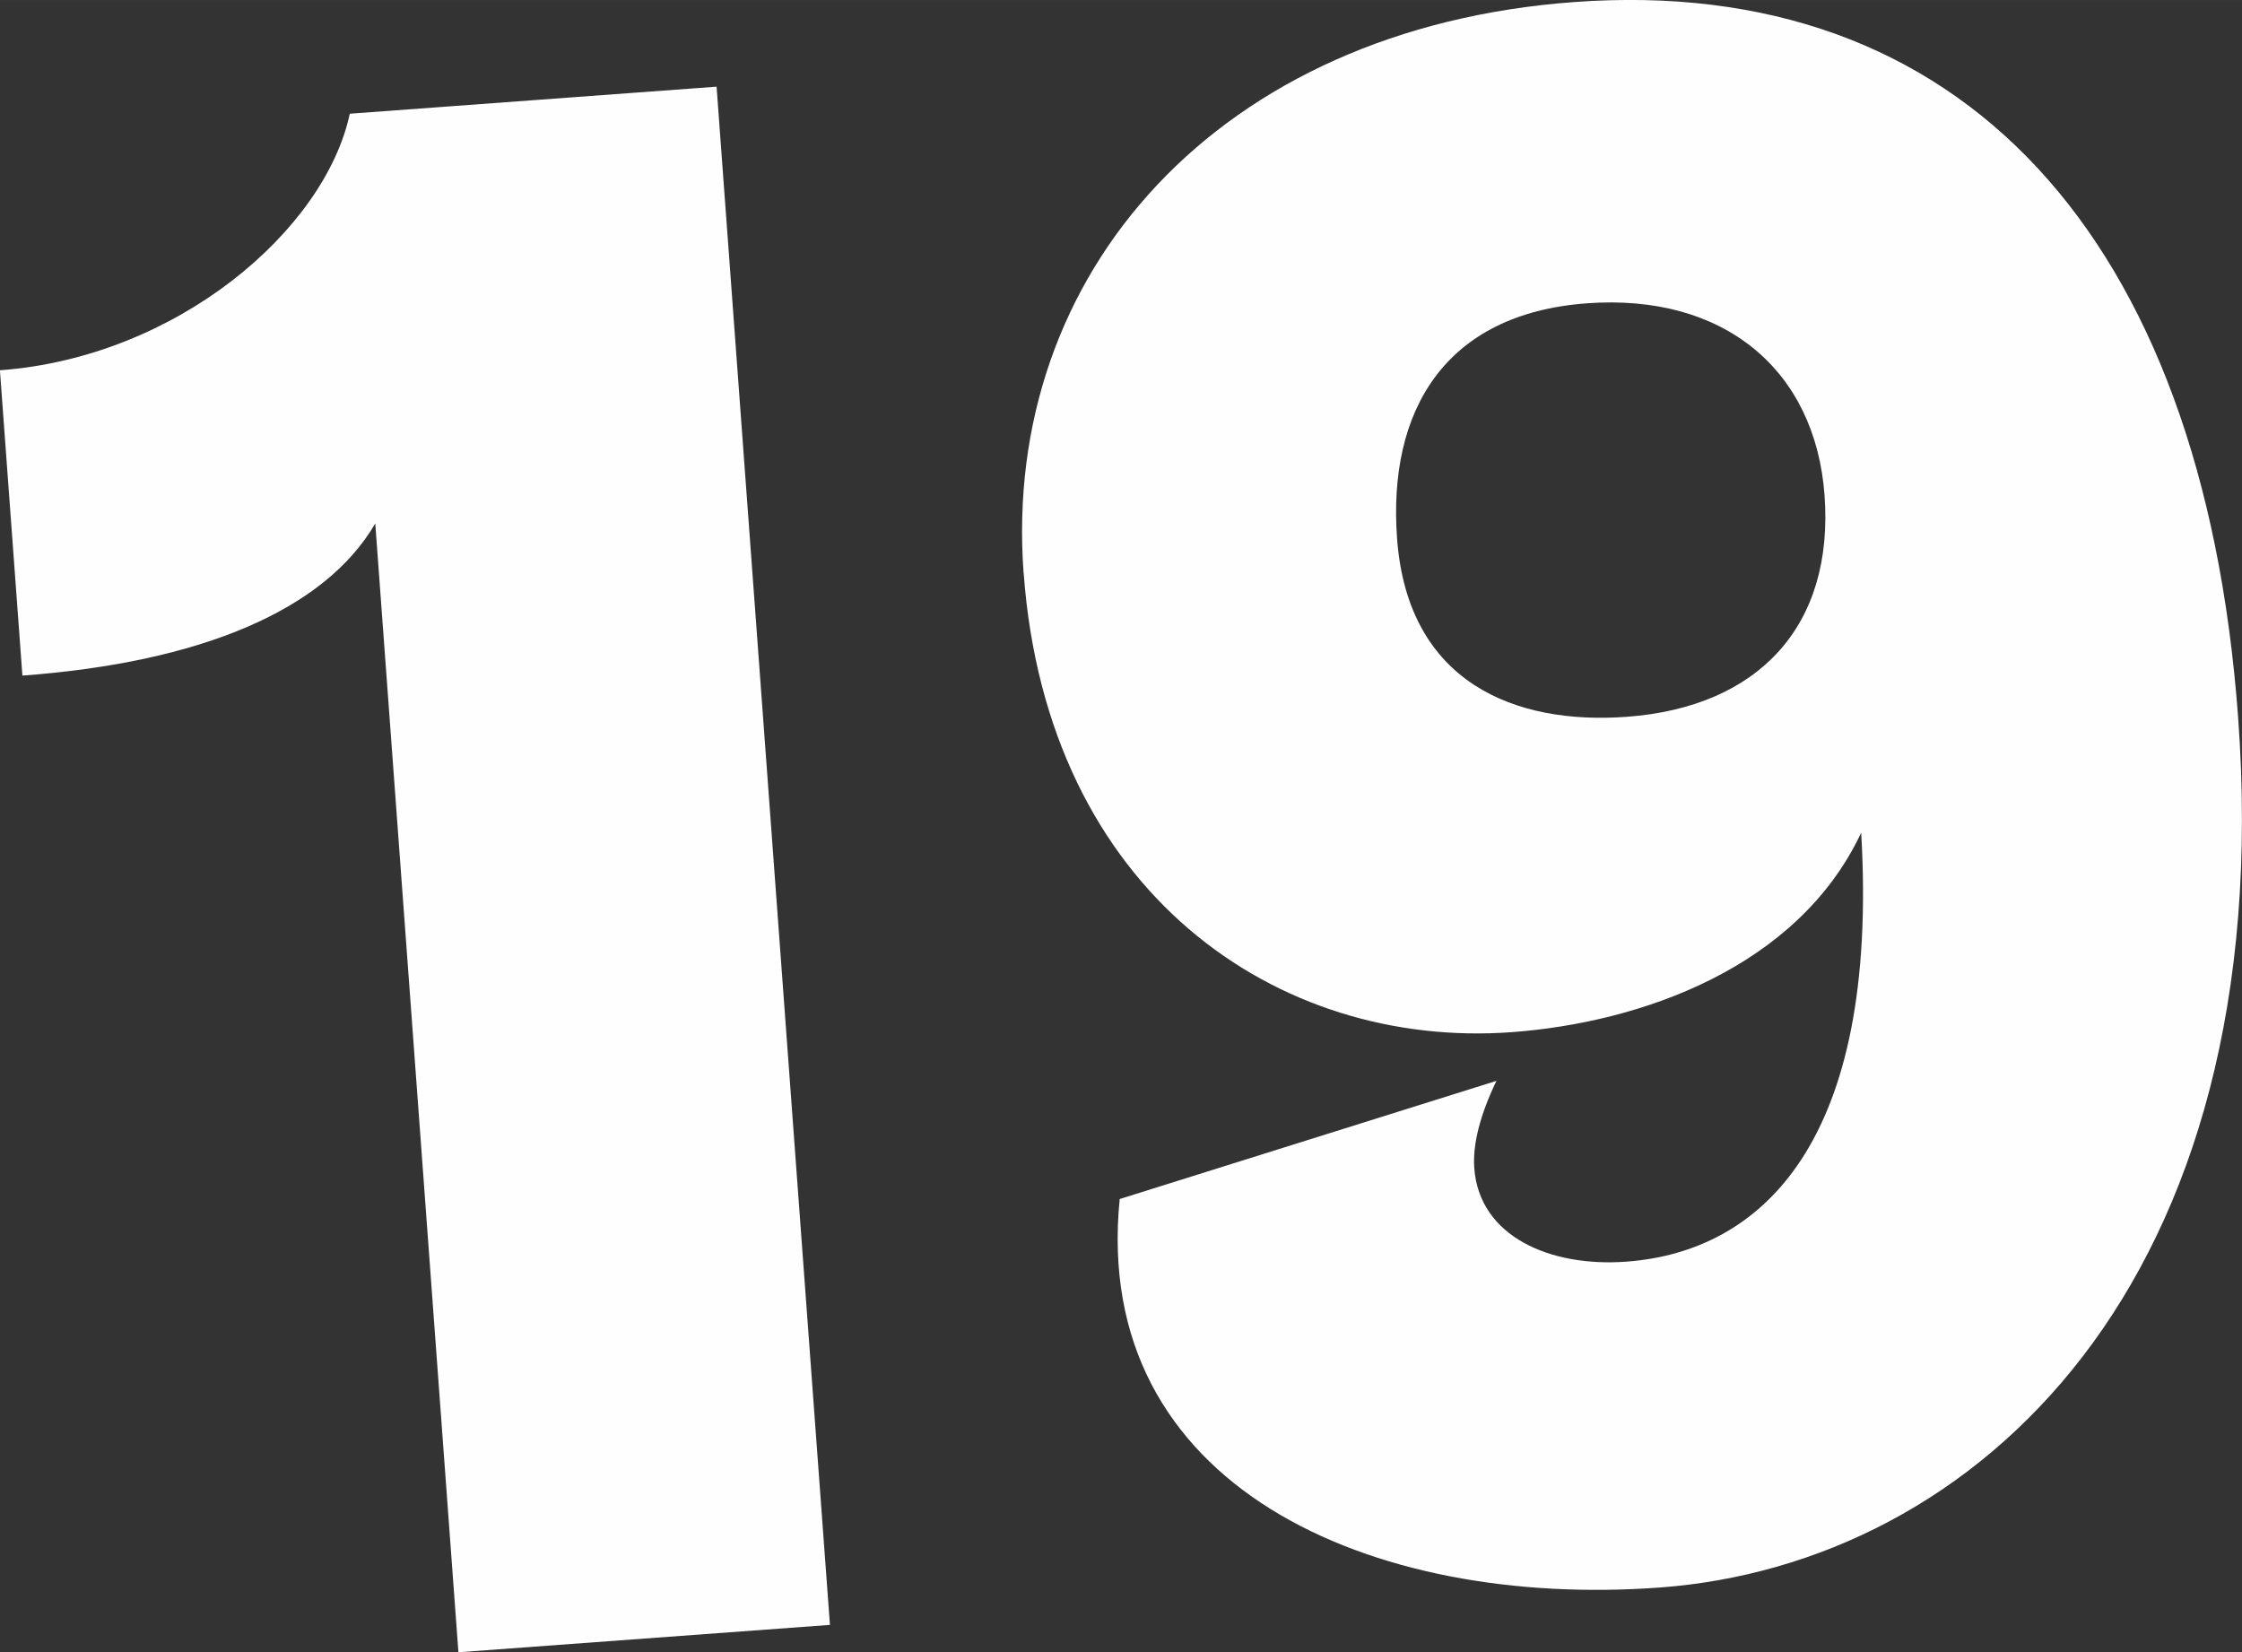 <?xml version="1.0" encoding="UTF-8"?> <!-- Creator: CorelDRAW 2018 (64-Bit Evaluation Version) --> <svg xmlns="http://www.w3.org/2000/svg" xmlns:xlink="http://www.w3.org/1999/xlink" xml:space="preserve" width="46.842mm" height="34.519mm" style="shape-rendering:geometricPrecision; text-rendering:geometricPrecision; image-rendering:optimizeQuality; fill-rule:evenodd; clip-rule:evenodd" viewBox="0 0 275.3 202.87"><rect x="0" y="0" width="275.3" height="202.87" fill="#333333" stroke="none"/> <defs> <style type="text/css"> <![CDATA[ .fil0 {fill:#FEFEFE;fill-rule:nonzero} ]]> </style> </defs> <g id="Layer_x0020_1">  <path class="fil0" d="M2.76 82.95c21.79,-1.61 37.1,-7.99 43.32,-18.68l10.21 138.6 45.62 -3.36 -13.92 -188.87 -45.04 3.32c-3.04,14.25 -21.17,29.9 -42.96,31.5l2.76 37.48zm168.79 -16.82c-1.16,-15.69 5.85,-27.6 23.29,-28.89 16.85,-1.24 28.06,8.16 29.2,23.56 1.18,15.98 -8.02,26.01 -24.29,27.21 -13.66,1.01 -26.89,-4.15 -28.2,-21.88zm-45.85 4.25c2.89,39.23 31.19,58.47 59.95,56.35 15.69,-1.16 35.06,-7.84 42.89,-24.49 2.22,38.11 -12.28,51.45 -28.84,52.67 -9.3,0.69 -18.05,-3.05 -18.67,-11.48 -0.21,-2.91 0.69,-6.48 2.72,-10.72l-46.26 14.51c-3.53,35.32 30.88,50.31 66.33,47.7 38.64,-2.85 76.14,-37.16 71,-106.9 -4.37,-59.28 -34.19,-91.26 -81.55,-87.77 -43.59,3.21 -70.3,33.23 -67.58,70.13z"></path> </g> </svg> 